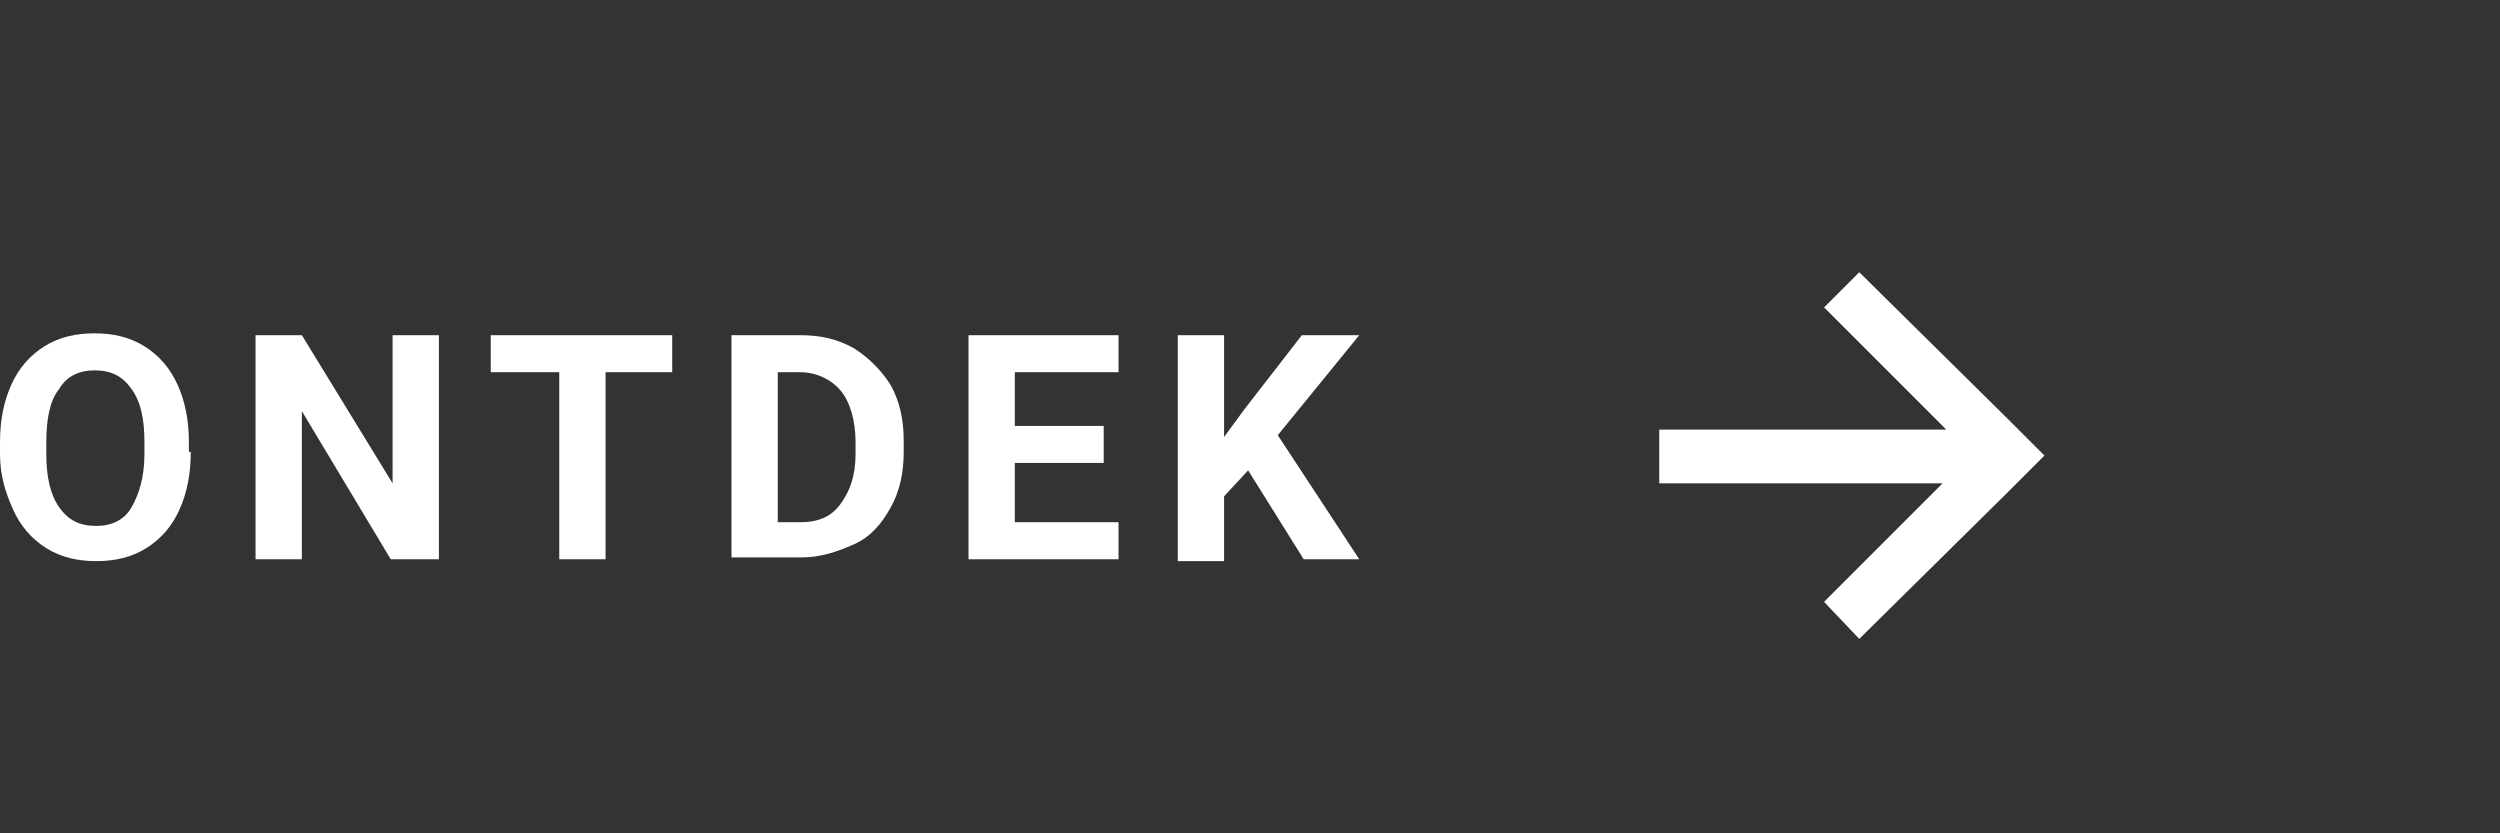 <?xml version="1.0" encoding="utf-8"?>
<!-- Generator: Adobe Illustrator 24.3.0, SVG Export Plug-In . SVG Version: 6.00 Build 0)  -->
<svg version="1.1" id="basis" xmlns="http://www.w3.org/2000/svg" xmlns:xlink="http://www.w3.org/1999/xlink" x="0px" y="0px"
	 viewBox="0 0 135 45" style="enable-background:new 0 0 135 45;" xml:space="preserve">
<rect x="0" y="0" width="135" height="45" fill="#333333" stroke="none"/>
<style type="text/css">
	.st0{fill:#FFFFFF;}
</style>
<polygon class="st0" points="98.5,16.6 105.1,23.2 89.6,23.2 89.6,26.1 104.9,26.1 98.5,32.5 100.4,34.5 108.4,26.6 110.4,24.6 
	108.4,22.6 100.4,14.7 "/>
<g>
	<path class="st0" d="M10.3,24.4c0,1.2-0.2,2.2-0.6,3.1s-1,1.6-1.8,2.1c-0.8,0.5-1.7,0.7-2.7,0.7c-1,0-1.9-0.2-2.7-0.7
		c-0.8-0.5-1.4-1.2-1.8-2.1S0,25.7,0,24.5v-0.6c0-1.2,0.2-2.2,0.6-3.1c0.4-0.9,1-1.6,1.8-2.1C3.2,18.2,4.1,18,5.1,18
		s1.9,0.2,2.7,0.7c0.8,0.5,1.4,1.2,1.8,2.1c0.4,0.9,0.6,1.9,0.6,3.1V24.4z M7.8,23.9c0-1.3-0.2-2.2-0.7-2.9S6,20,5.1,20
		c-0.8,0-1.5,0.3-1.9,1c-0.5,0.6-0.7,1.6-0.7,2.9v0.6c0,1.2,0.2,2.2,0.7,2.9c0.5,0.7,1.1,1,2,1c0.8,0,1.5-0.3,1.9-1
		c0.4-0.7,0.7-1.6,0.7-2.9V23.9z"/>
	<path class="st0" d="M23.6,30.2h-2.5l-4.8-8v8h-2.5V18.1h2.5l4.9,8v-8h2.5V30.2z"/>
	<path class="st0" d="M36.4,20.1h-3.7v10.1h-2.5V20.1h-3.7v-2h9.8V20.1z"/>
	<path class="st0" d="M39.5,30.2V18.1h3.7c1.1,0,2,0.2,2.9,0.7c0.8,0.5,1.5,1.2,2,2c0.5,0.9,0.7,1.9,0.7,3v0.6c0,1.1-0.2,2.1-0.7,3
		c-0.5,0.9-1.1,1.6-2,2s-1.8,0.7-2.8,0.7H39.5z M42,20.1v8.1h1.2c1,0,1.7-0.3,2.2-1s0.8-1.5,0.8-2.7v-0.6c0-1.2-0.3-2.2-0.8-2.8
		c-0.5-0.6-1.3-1-2.2-1H42z"/>
	<path class="st0" d="M59.6,25h-4.8v3.2h5.6v2h-8.1V18.1h8.1v2h-5.6V23h4.8V25z"/>
	<path class="st0" d="M67.4,25.4l-1.3,1.4v3.5h-2.5V18.1h2.5v5.5l1.1-1.5l3.1-4h3.1L69,23.5l4.4,6.7h-3L67.4,25.4z"/>
</g>
</svg>
